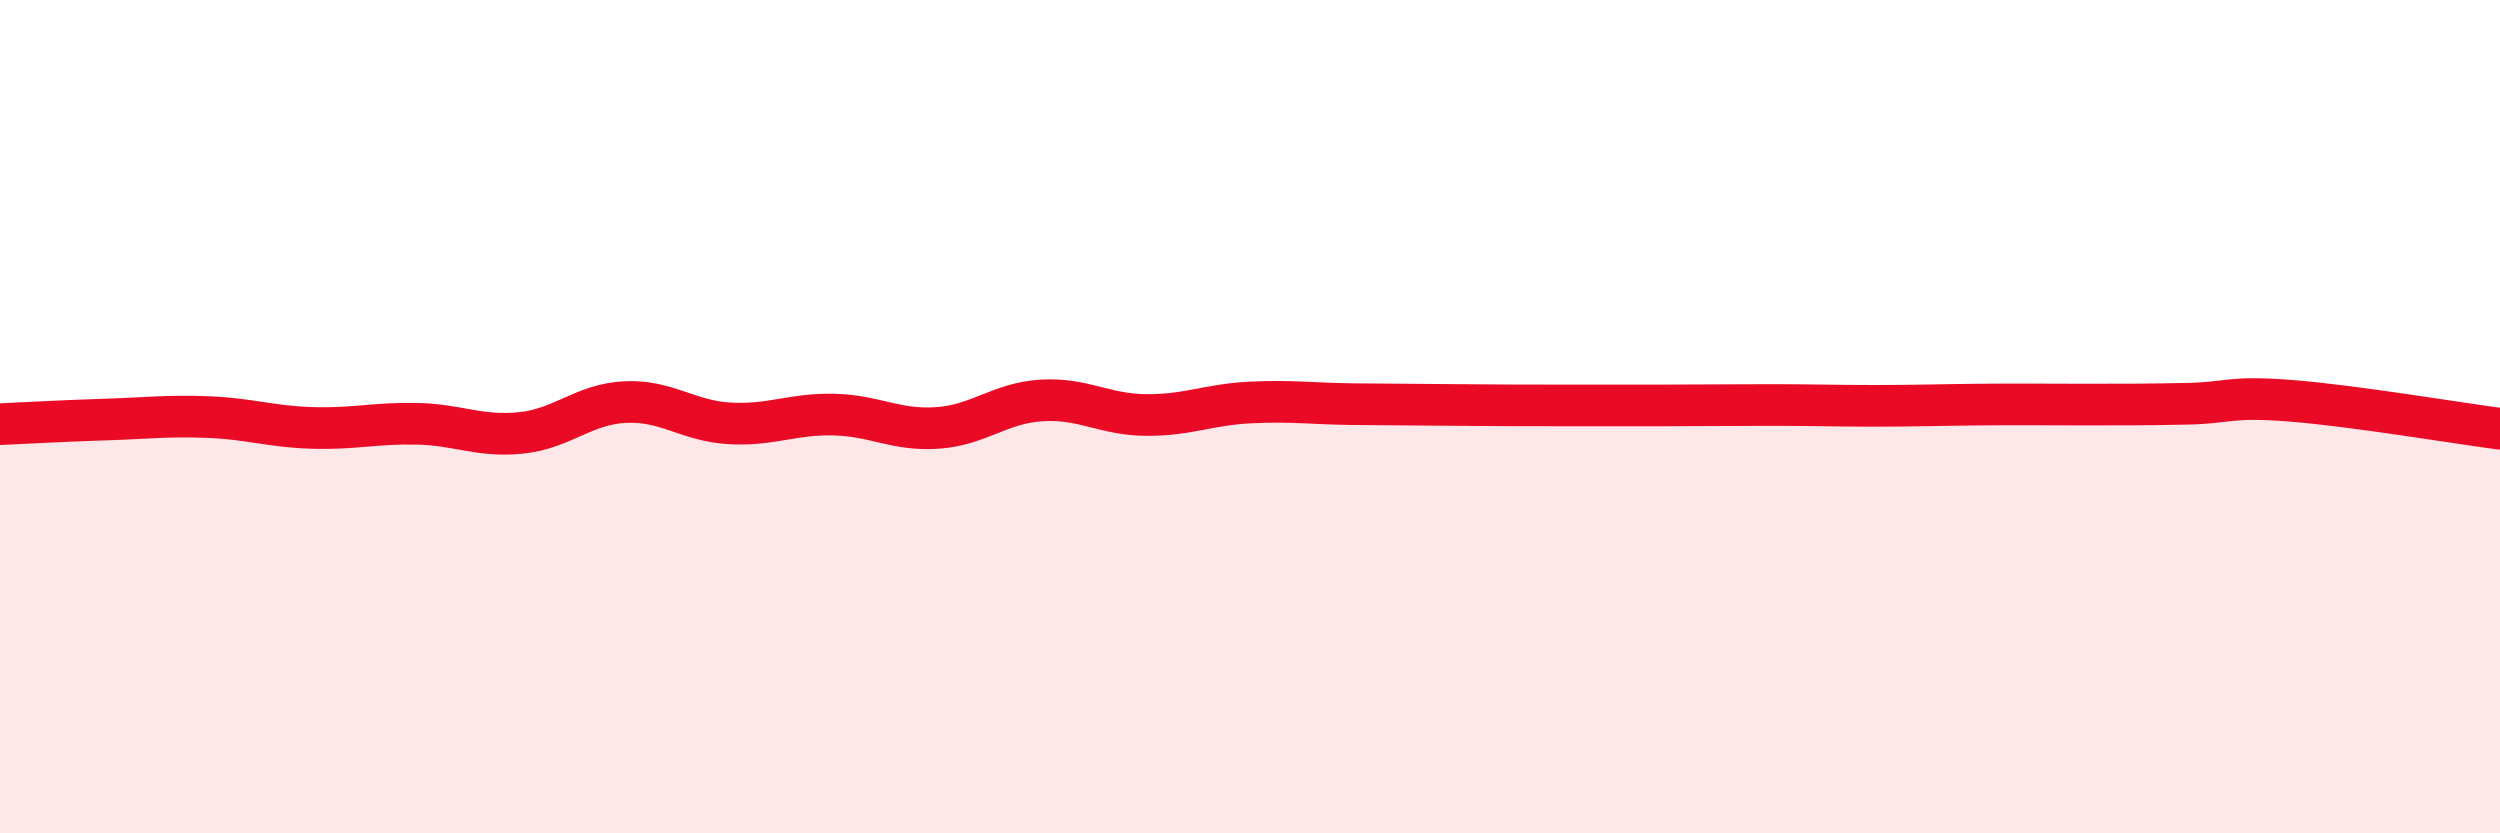 
    <svg width="60" height="20" viewBox="0 0 60 20" xmlns="http://www.w3.org/2000/svg">
      <path
        d="M 0,10.18 C 0.5,10.16 1.5,10.1 2.5,10.07 C 3.5,10.04 4,9.97 5,10.01 C 6,10.05 6.5,10.24 7.5,10.27 C 8.5,10.3 9,10.15 10,10.17 C 11,10.19 11.5,10.49 12.5,10.39 C 13.5,10.29 14,9.7 15,9.65 C 16,9.6 16.5,10.1 17.5,10.16 C 18.5,10.22 19,9.93 20,9.95 C 21,9.97 21.5,10.34 22.5,10.27 C 23.5,10.2 24,9.67 25,9.61 C 26,9.55 26.5,9.95 27.5,9.96 C 28.5,9.97 29,9.71 30,9.66 C 31,9.61 31.5,9.69 32.5,9.7 C 33.5,9.71 34,9.71 35,9.72 C 36,9.73 36.5,9.73 37.5,9.73 C 38.5,9.73 39,9.73 40,9.73 C 41,9.73 41.5,9.72 42.5,9.72 C 43.5,9.72 44,9.74 45,9.74 C 46,9.74 46.5,9.72 47.5,9.71 C 48.5,9.7 49,9.71 50,9.71 C 51,9.71 51.5,9.71 52.5,9.69 C 53.5,9.67 53.5,9.5 55,9.62 C 56.5,9.74 59,10.16 60,10.29L60 20L0 20Z"
        fill="#EB0A25"
        opacity="0.1"
        stroke-linecap="round"
        stroke-linejoin="round"
      />
      <path
        d="M 0,10.18 C 0.5,10.16 1.5,10.1 2.5,10.07 C 3.5,10.04 4,9.97 5,10.01 C 6,10.05 6.5,10.24 7.5,10.27 C 8.5,10.3 9,10.15 10,10.17 C 11,10.19 11.5,10.49 12.5,10.39 C 13.5,10.29 14,9.7 15,9.65 C 16,9.6 16.5,10.1 17.5,10.16 C 18.5,10.22 19,9.93 20,9.95 C 21,9.97 21.5,10.34 22.5,10.27 C 23.5,10.2 24,9.67 25,9.61 C 26,9.55 26.5,9.95 27.5,9.96 C 28.5,9.97 29,9.71 30,9.66 C 31,9.61 31.5,9.69 32.5,9.7 C 33.5,9.71 34,9.71 35,9.72 C 36,9.73 36.5,9.73 37.5,9.73 C 38.5,9.73 39,9.73 40,9.73 C 41,9.73 41.5,9.72 42.5,9.72 C 43.5,9.72 44,9.74 45,9.74 C 46,9.74 46.5,9.72 47.5,9.71 C 48.5,9.7 49,9.71 50,9.71 C 51,9.71 51.5,9.71 52.5,9.69 C 53.5,9.67 53.5,9.5 55,9.62 C 56.5,9.74 59,10.16 60,10.29"
        stroke="#EB0A25"
        stroke-width="1"
        fill="none"
        stroke-linecap="round"
        stroke-linejoin="round"
      />
    </svg>
  